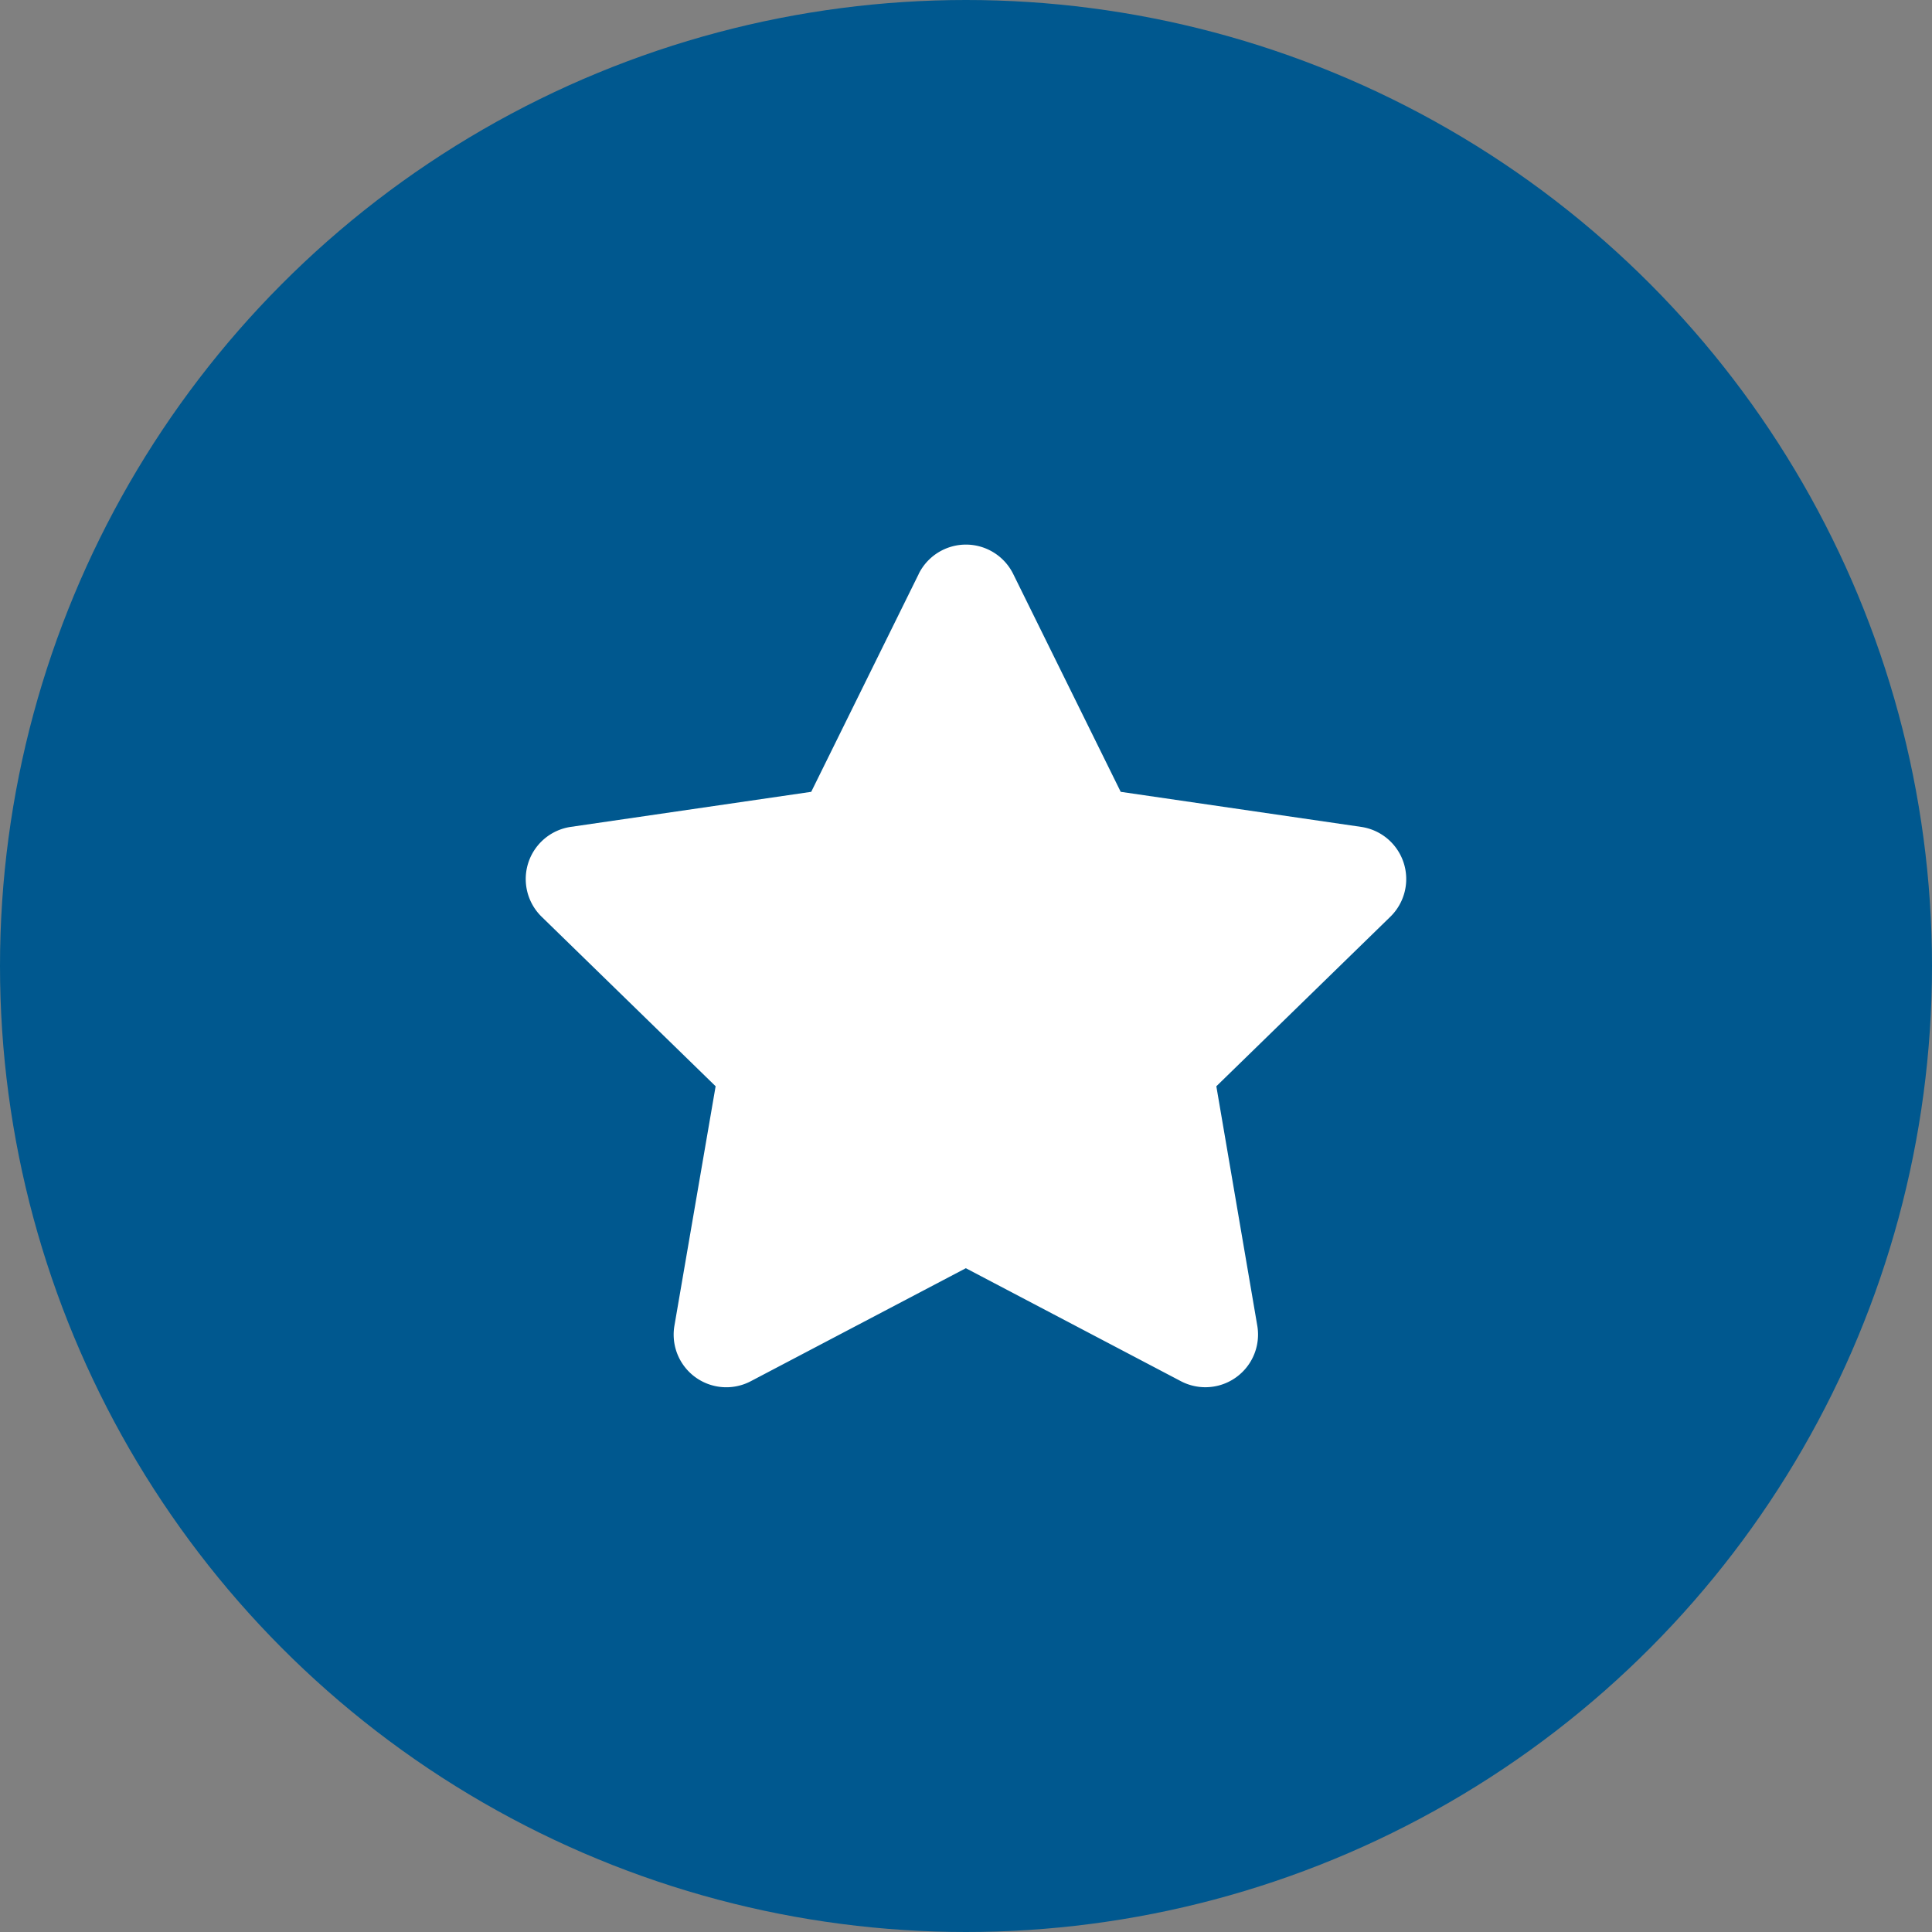 <?xml version="1.0" encoding="UTF-8"?>
<svg xmlns="http://www.w3.org/2000/svg" id="personalisation" width="106" height="106" viewBox="0 0 106 106">
  <rect x="0" y="0" width="106" height="106" fill="#808080" stroke="none"/>
  <circle id="Ellipse_261" data-name="Ellipse 261" cx="53" cy="53" r="53" fill="#00588f"></circle>
  <path id="Icon_awesome-star" data-name="Icon awesome-star" d="M23.006,1.608l-5.9,11.956L3.916,15.487a2.891,2.891,0,0,0-1.6,4.931l9.545,9.3L9.6,42.858a2.888,2.888,0,0,0,4.19,3.043l11.8-6.2,11.8,6.2a2.89,2.89,0,0,0,4.19-3.043L39.333,29.719l9.545-9.3a2.891,2.891,0,0,0-1.6-4.931L34.086,13.564l-5.9-11.956a2.892,2.892,0,0,0-5.183,0Z" transform="translate(27.402 29.88)" fill="#fff"></path>
</svg>
